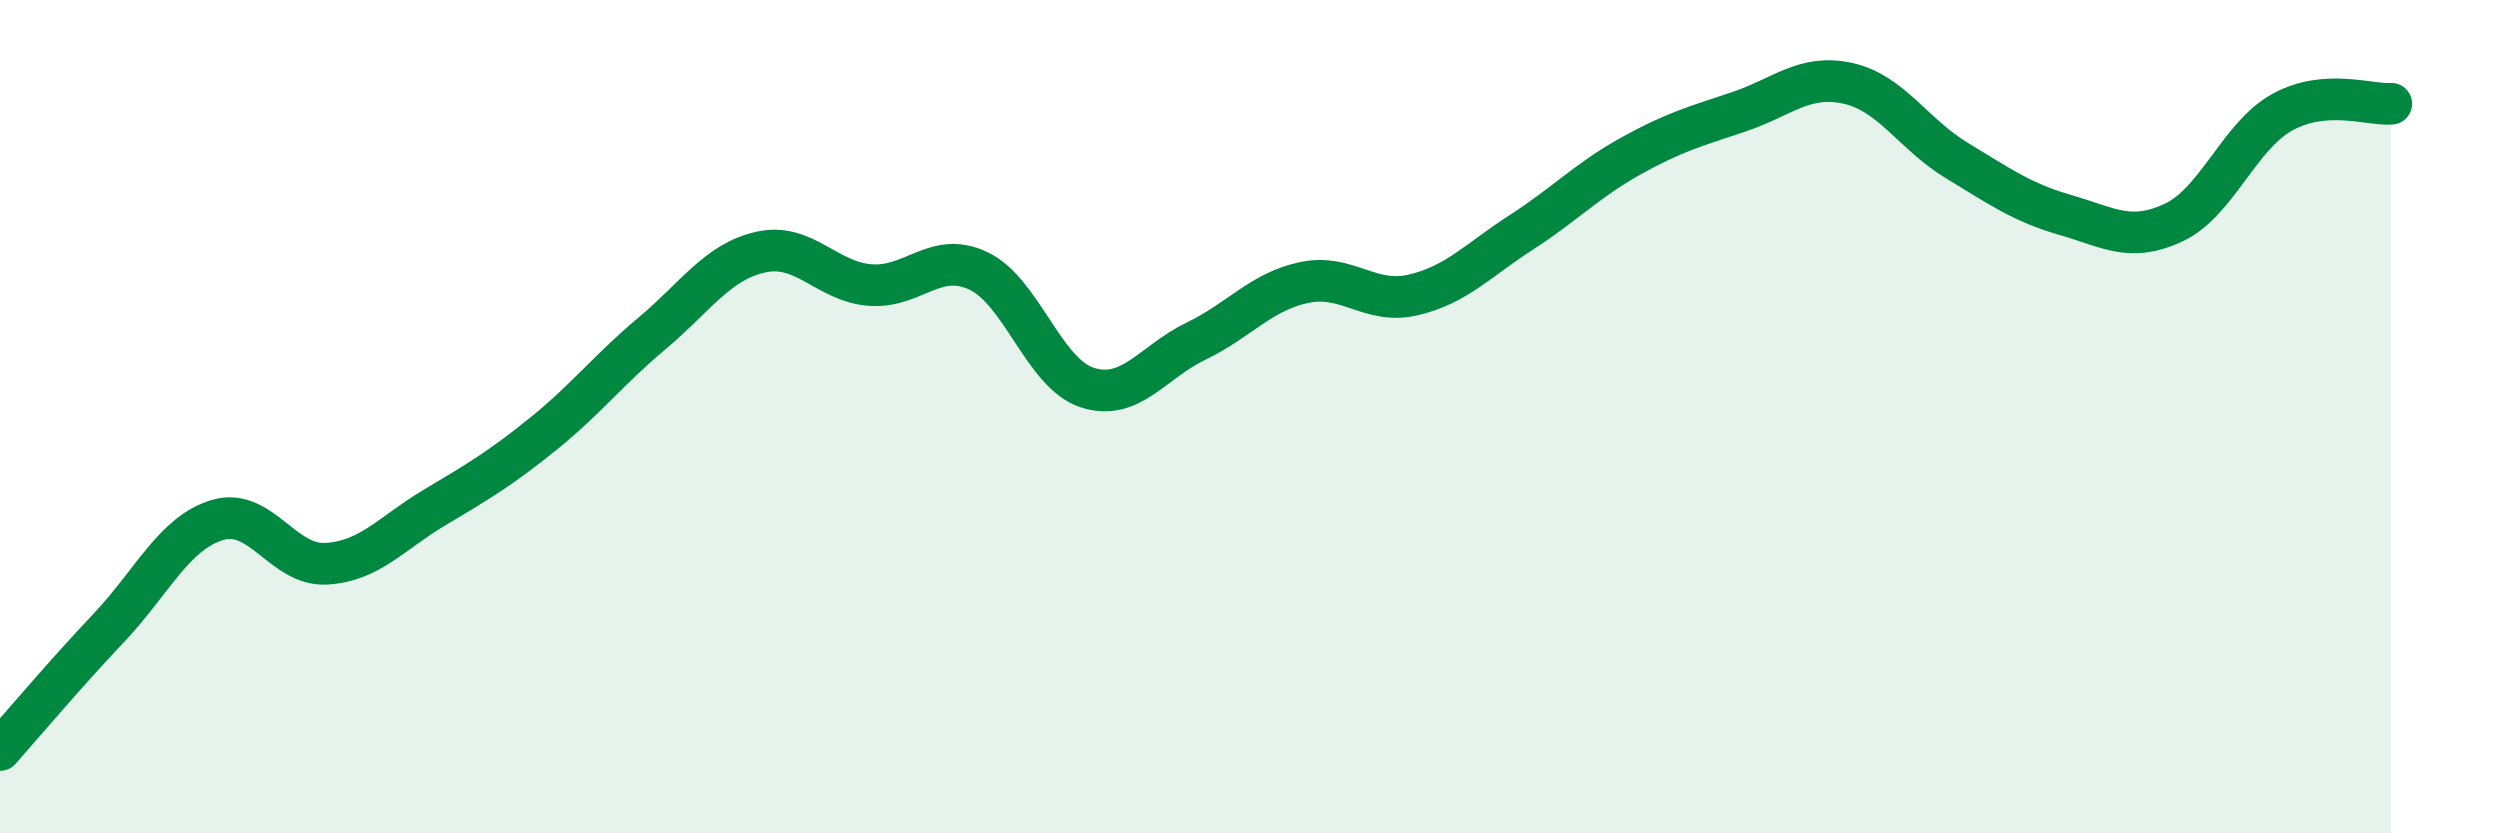 
    <svg width="60" height="20" viewBox="0 0 60 20" xmlns="http://www.w3.org/2000/svg">
      <path
        d="M 0,18 C 0.52,17.41 1.57,16.17 2.61,15.07 C 3.65,13.97 4.18,12.79 5.22,12.48 C 6.26,12.17 6.79,13.59 7.83,13.53 C 8.87,13.47 9.39,12.8 10.43,12.18 C 11.47,11.56 12,11.25 13.04,10.41 C 14.08,9.57 14.61,8.87 15.65,8 C 16.69,7.13 17.22,6.28 18.26,6.05 C 19.3,5.82 19.83,6.75 20.87,6.84 C 21.91,6.93 22.44,6.01 23.48,6.5 C 24.52,6.99 25.05,8.96 26.09,9.3 C 27.13,9.64 27.66,8.69 28.7,8.19 C 29.74,7.69 30.26,7 31.3,6.78 C 32.34,6.56 32.87,7.32 33.91,7.08 C 34.95,6.84 35.48,6.24 36.52,5.57 C 37.56,4.9 38.09,4.33 39.13,3.75 C 40.17,3.17 40.7,3.03 41.74,2.68 C 42.78,2.33 43.31,1.77 44.35,2 C 45.39,2.23 45.92,3.22 46.96,3.85 C 48,4.48 48.53,4.86 49.57,5.16 C 50.61,5.46 51.13,5.83 52.17,5.34 C 53.21,4.85 53.74,3.26 54.78,2.69 C 55.82,2.12 56.87,2.53 57.39,2.49L57.39 20L0 20Z"
        fill="#008740"
        opacity="0.1"
        stroke-linecap="round"
        stroke-linejoin="round"
      />
      <path
        d="M 0,18 C 0.52,17.41 1.57,16.17 2.61,15.07 C 3.65,13.97 4.18,12.79 5.22,12.48 C 6.26,12.17 6.79,13.59 7.83,13.53 C 8.87,13.47 9.39,12.8 10.43,12.18 C 11.47,11.56 12,11.25 13.04,10.41 C 14.08,9.57 14.61,8.87 15.65,8 C 16.69,7.13 17.22,6.28 18.26,6.05 C 19.3,5.82 19.83,6.75 20.87,6.84 C 21.91,6.93 22.44,6.01 23.48,6.5 C 24.52,6.99 25.05,8.96 26.09,9.3 C 27.13,9.64 27.66,8.69 28.7,8.19 C 29.74,7.69 30.26,7 31.3,6.78 C 32.34,6.56 32.87,7.32 33.91,7.08 C 34.95,6.84 35.48,6.24 36.52,5.57 C 37.56,4.9 38.09,4.33 39.13,3.75 C 40.17,3.17 40.7,3.03 41.74,2.68 C 42.78,2.33 43.31,1.77 44.35,2 C 45.39,2.23 45.92,3.22 46.96,3.85 C 48,4.48 48.53,4.86 49.57,5.16 C 50.61,5.46 51.13,5.83 52.17,5.34 C 53.21,4.85 53.74,3.26 54.78,2.69 C 55.82,2.12 56.87,2.53 57.39,2.49"
        stroke="#008740"
        stroke-width="1"
        fill="none"
        stroke-linecap="round"
        stroke-linejoin="round"
      />
    </svg>
  